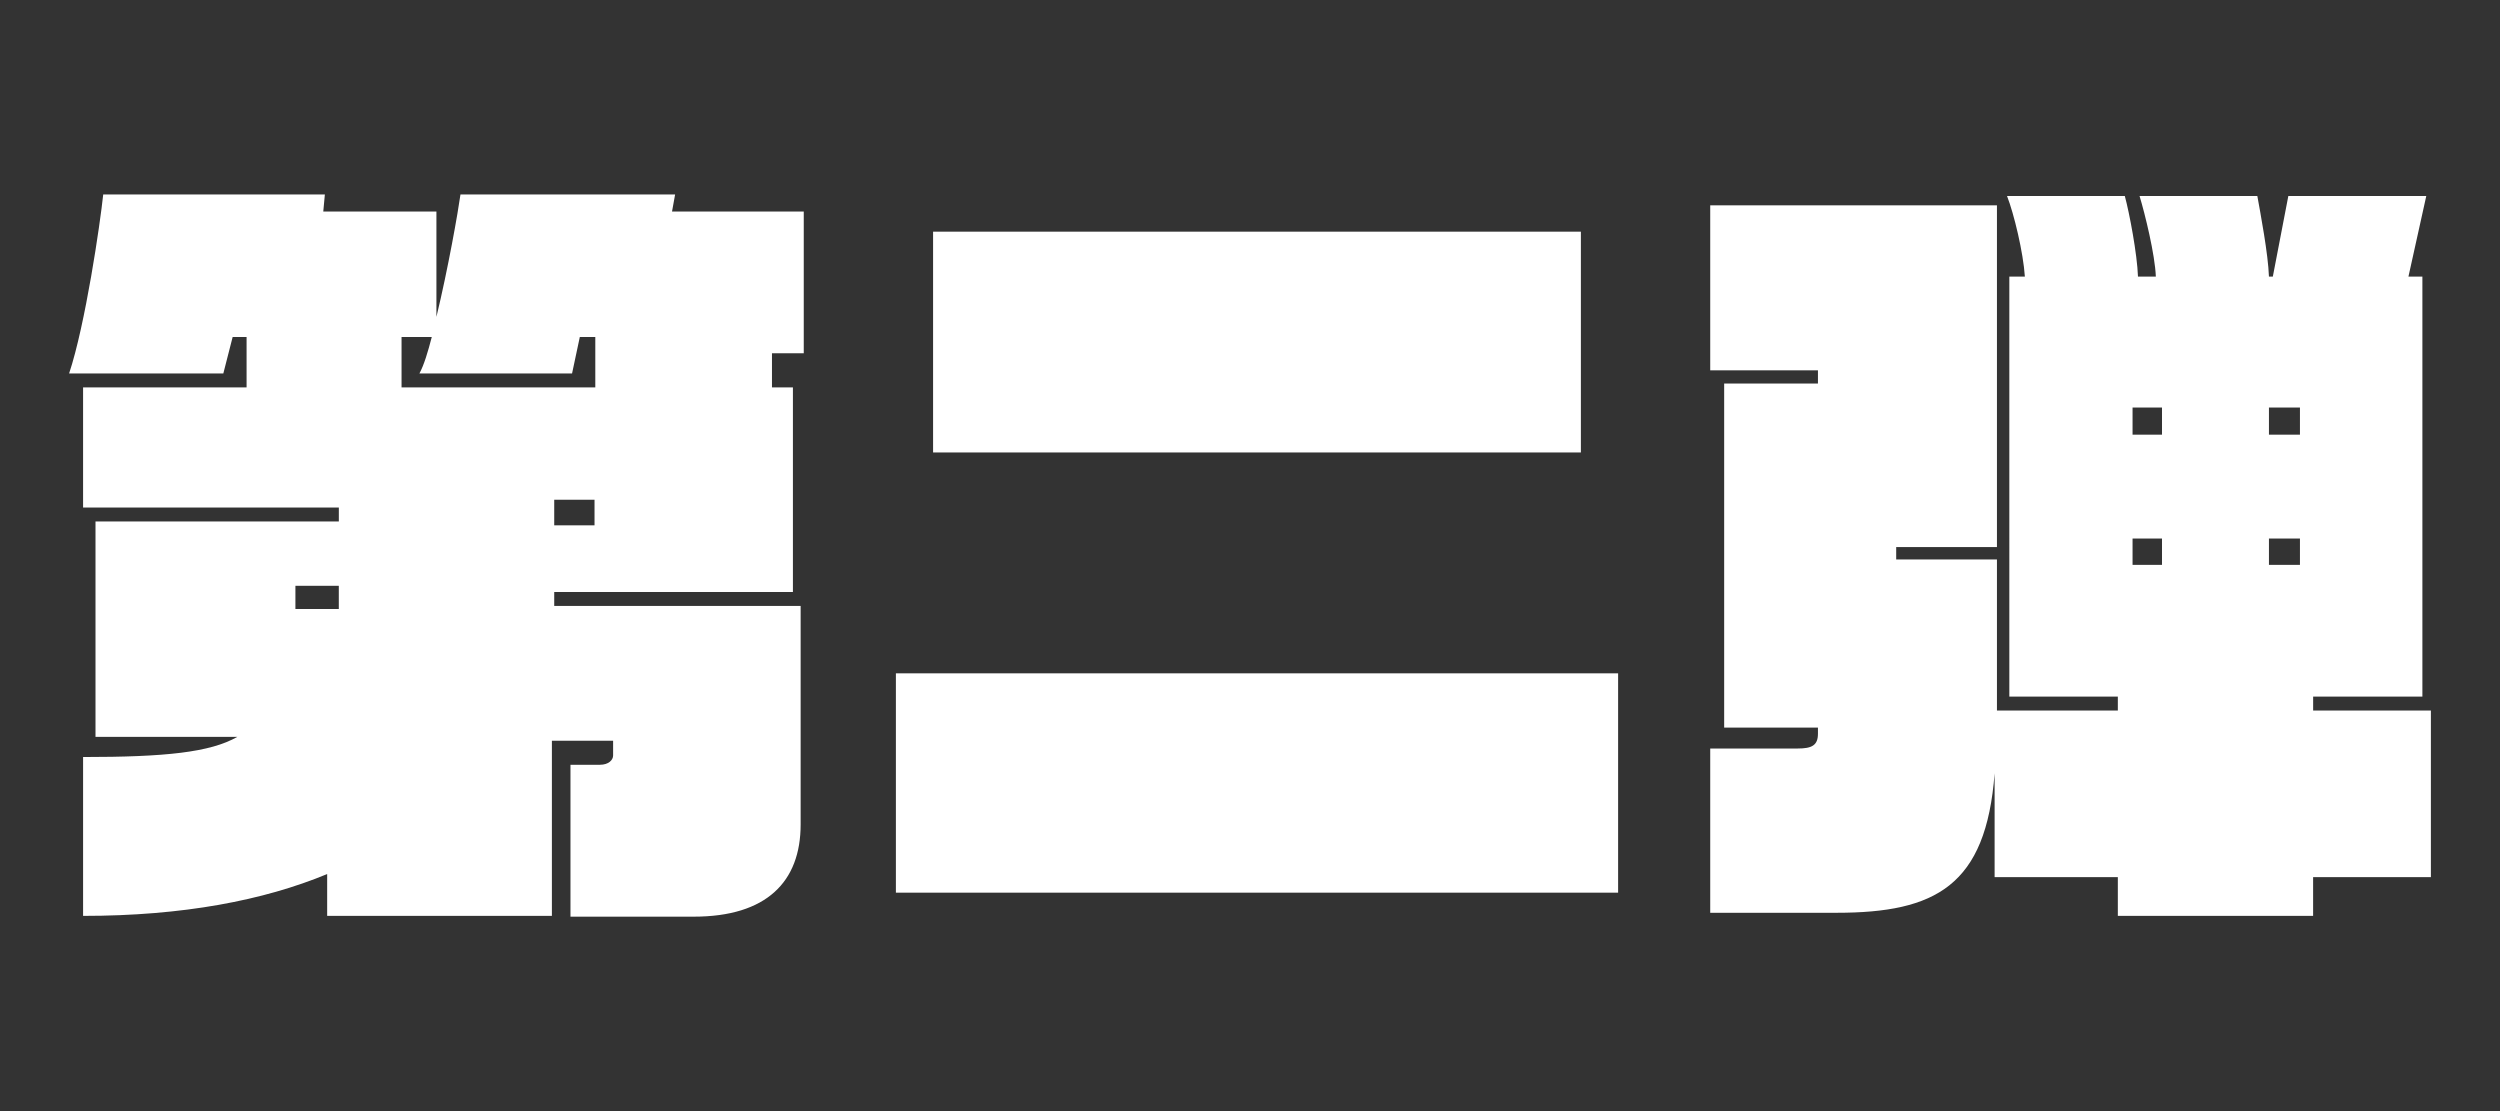 <?xml version="1.0" encoding="utf-8"?>
<!-- Generator: Adobe Illustrator 15.1.0, SVG Export Plug-In . SVG Version: 6.00 Build 0)  -->
<!DOCTYPE svg PUBLIC "-//W3C//DTD SVG 1.1//EN" "http://www.w3.org/Graphics/SVG/1.1/DTD/svg11.dtd">
<svg version="1.1" id="レイヤー_2" xmlns="http://www.w3.org/2000/svg" xmlns:xlink="http://www.w3.org/1999/xlink" x="0px"
	 y="0px" width="90px" height="40px" viewBox="0 0 90 40" enable-background="new 0 0 90 40" xml:space="preserve">
<rect x="0" y="0" width="90" height="40" fill="#333333" stroke="none"/>
<g>
	<path fill="#FFFFFF" d="M27.791,12.719v1.228h0.754v7.365h-8.593v0.502h8.871v7.866c0,2.065-1.228,3.32-3.85,3.32h-4.436v-5.468
		h1.06c0.308,0,0.475-0.168,0.475-0.335v-0.53h-2.204v6.305h-8.09v-1.506c-2.287,0.948-5.188,1.506-8.787,1.506v-5.719
		c2.957,0,4.575-0.167,5.551-0.725H3.438v-7.756h8.76v-0.502H2.991v-4.324h5.886v-1.813H8.375L8.04,13.444H2.488
		C3.074,11.687,3.604,8.061,3.716,7h7.979l-0.057,0.614h4.073v3.794C16.13,9.678,16.493,7.614,16.577,7h7.727l-0.111,0.614h4.742
		v5.104H27.791z M12.197,21.088h-1.562v0.837h1.562V21.088z M21.431,12.133h-0.558l-0.279,1.312h-5.495
		c0.167-0.307,0.307-0.781,0.445-1.312h-1.088v1.813h6.975V12.133z M21.403,17.991h-1.451v0.921h1.451V17.991z"/>
	<path fill="#FFFFFF" d="M32.252,32.135V24.24h26v7.895H32.252z M33.591,16.289v-7.95h23.321v7.95H33.591z"/>
	<path fill="#FFFFFF" d="M83.272,31.577v1.395h-7.03v-1.395h-4.436v-3.738c-0.307,4.045-2.12,5.021-5.691,5.021h-4.547v-5.914h3.152
		c0.502,0,0.726-0.111,0.726-0.53v-0.223H62.07V13.807h3.376v-0.474h-3.878V7.391h10.322v12.303h-3.627v0.446h3.627v5.439h4.352
		v-0.502h-3.906V9.957h0.559c-0.056-0.864-0.391-2.26-0.642-2.901h4.24c0.167,0.614,0.446,2.092,0.474,2.901h0.643
		c-0.028-0.781-0.391-2.26-0.586-2.901h4.24c0.111,0.614,0.391,2.092,0.418,2.901h0.14l0.558-2.901h4.966l-0.642,2.901h0.502v15.12
		h-3.933v0.502h4.239v5.998H83.272z M77.832,14.672h-1.06v0.977h1.06V14.672z M77.832,19.387h-1.06v0.948h1.06V19.387z
		 M82.798,14.672h-1.116v0.977h1.116V14.672z M82.798,19.387h-1.116v0.948h1.116V19.387z"/>
</g>
</svg>
